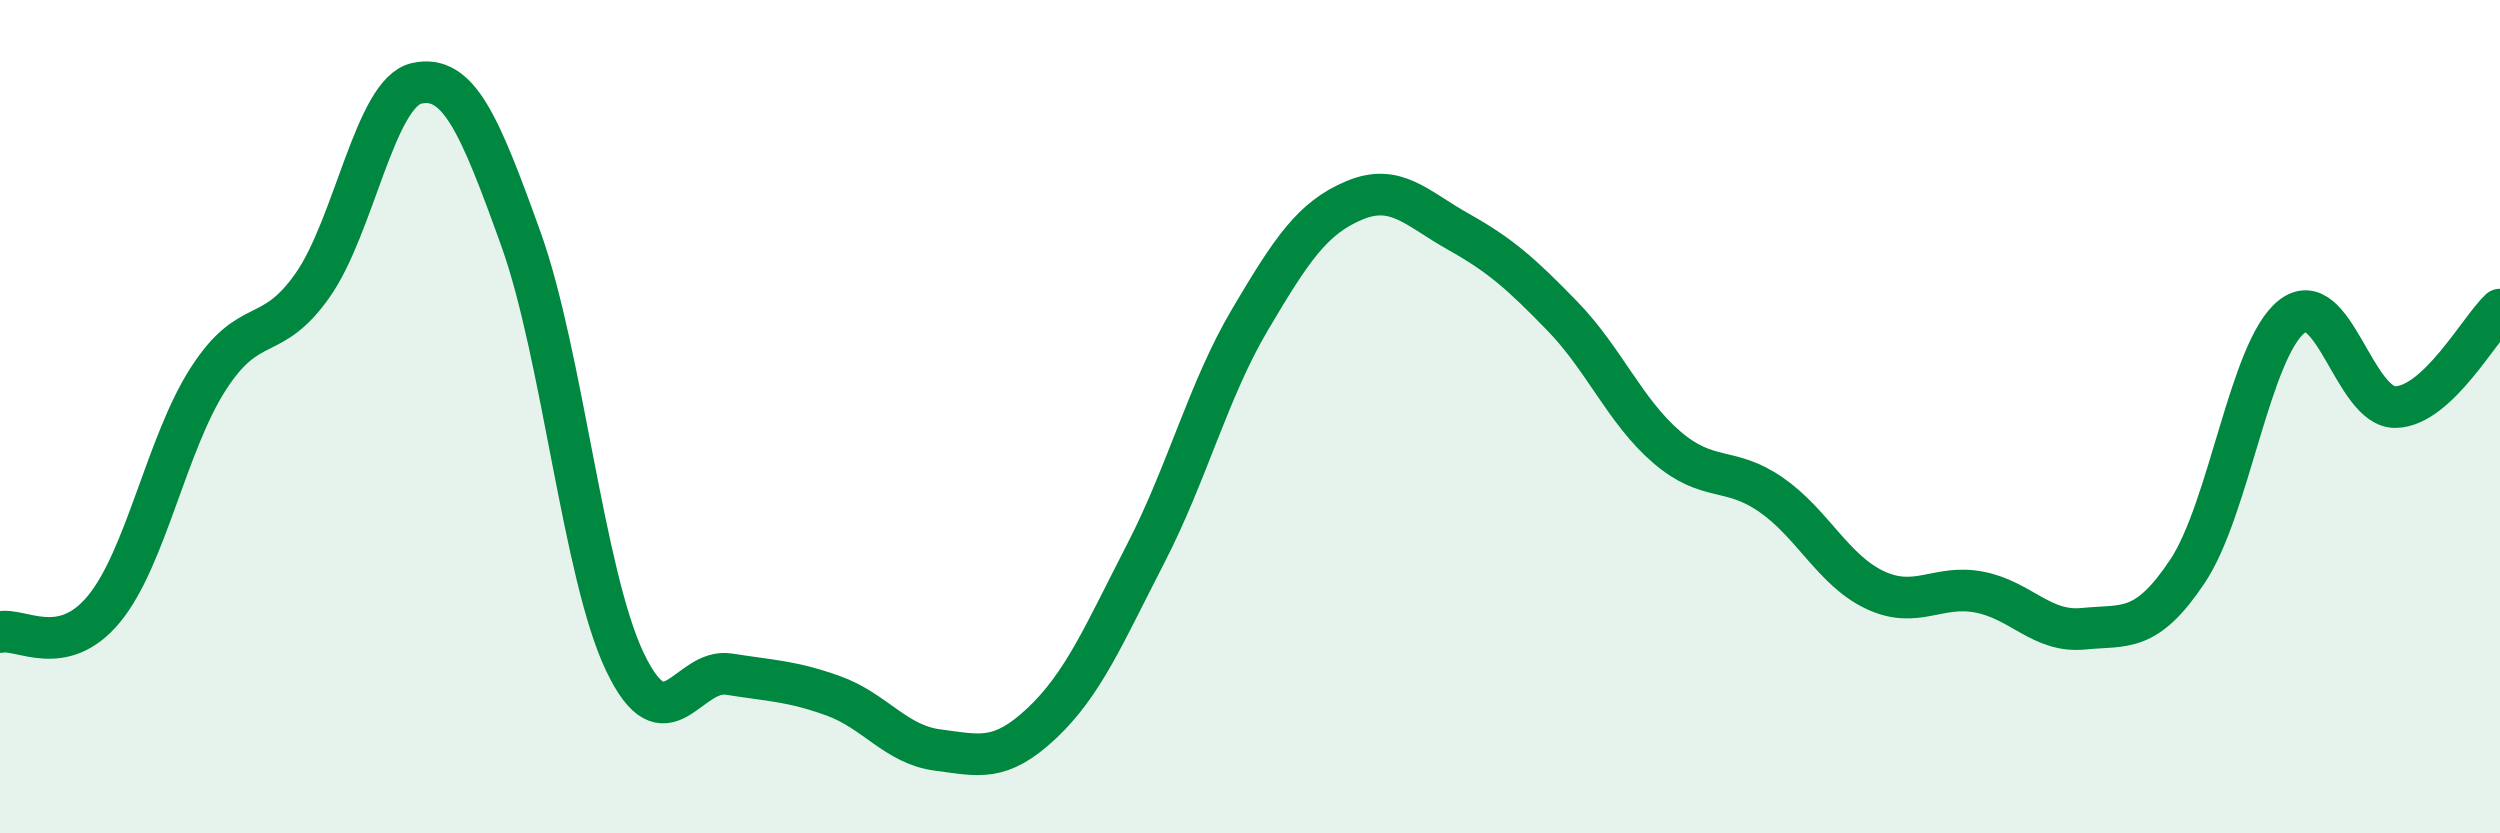
    <svg width="60" height="20" viewBox="0 0 60 20" xmlns="http://www.w3.org/2000/svg">
      <path
        d="M 0,15.17 C 0.5,15.06 1.5,15.83 2.5,14.61 C 3.5,13.39 4,10.64 5,9.09 C 6,7.54 6.5,8.27 7.5,6.85 C 8.5,5.43 9,2.22 10,2 C 11,1.78 11.5,2.95 12.5,5.73 C 13.5,8.51 14,13.8 15,15.89 C 16,17.98 16.5,16.02 17.5,16.18 C 18.5,16.34 19,16.34 20,16.7 C 21,17.06 21.5,17.87 22.5,18 C 23.5,18.13 24,18.3 25,17.36 C 26,16.42 26.5,15.22 27.5,13.28 C 28.5,11.34 29,9.36 30,7.67 C 31,5.98 31.5,5.23 32.5,4.81 C 33.5,4.39 34,5 35,5.56 C 36,6.12 36.5,6.56 37.5,7.59 C 38.5,8.62 39,9.87 40,10.73 C 41,11.59 41.5,11.18 42.5,11.87 C 43.5,12.56 44,13.69 45,14.16 C 46,14.63 46.5,14.02 47.5,14.21 C 48.5,14.4 49,15.19 50,15.09 C 51,14.99 51.5,15.21 52.5,13.71 C 53.5,12.21 54,8.39 55,7.6 C 56,6.81 56.5,9.8 57.5,9.77 C 58.5,9.74 59.5,7.9 60,7.43L60 20L0 20Z"
        fill="#008740"
        opacity="0.1"
        stroke-linecap="round"
        stroke-linejoin="round"
      />
      <path
        d="M 0,15.17 C 0.5,15.06 1.5,15.83 2.5,14.61 C 3.5,13.39 4,10.64 5,9.09 C 6,7.54 6.5,8.27 7.5,6.85 C 8.5,5.43 9,2.22 10,2 C 11,1.78 11.5,2.95 12.5,5.73 C 13.5,8.51 14,13.8 15,15.89 C 16,17.98 16.5,16.02 17.5,16.18 C 18.5,16.34 19,16.34 20,16.7 C 21,17.06 21.5,17.87 22.5,18 C 23.5,18.13 24,18.3 25,17.36 C 26,16.42 26.5,15.22 27.5,13.28 C 28.5,11.34 29,9.36 30,7.67 C 31,5.98 31.5,5.23 32.5,4.81 C 33.5,4.39 34,5 35,5.56 C 36,6.12 36.5,6.56 37.5,7.59 C 38.5,8.62 39,9.87 40,10.73 C 41,11.59 41.5,11.18 42.5,11.87 C 43.5,12.56 44,13.69 45,14.16 C 46,14.63 46.5,14.02 47.5,14.21 C 48.5,14.4 49,15.19 50,15.09 C 51,14.99 51.5,15.21 52.5,13.71 C 53.5,12.21 54,8.39 55,7.6 C 56,6.81 56.5,9.8 57.5,9.77 C 58.5,9.74 59.5,7.9 60,7.43"
        stroke="#008740"
        stroke-width="1"
        fill="none"
        stroke-linecap="round"
        stroke-linejoin="round"
      />
    </svg>
  